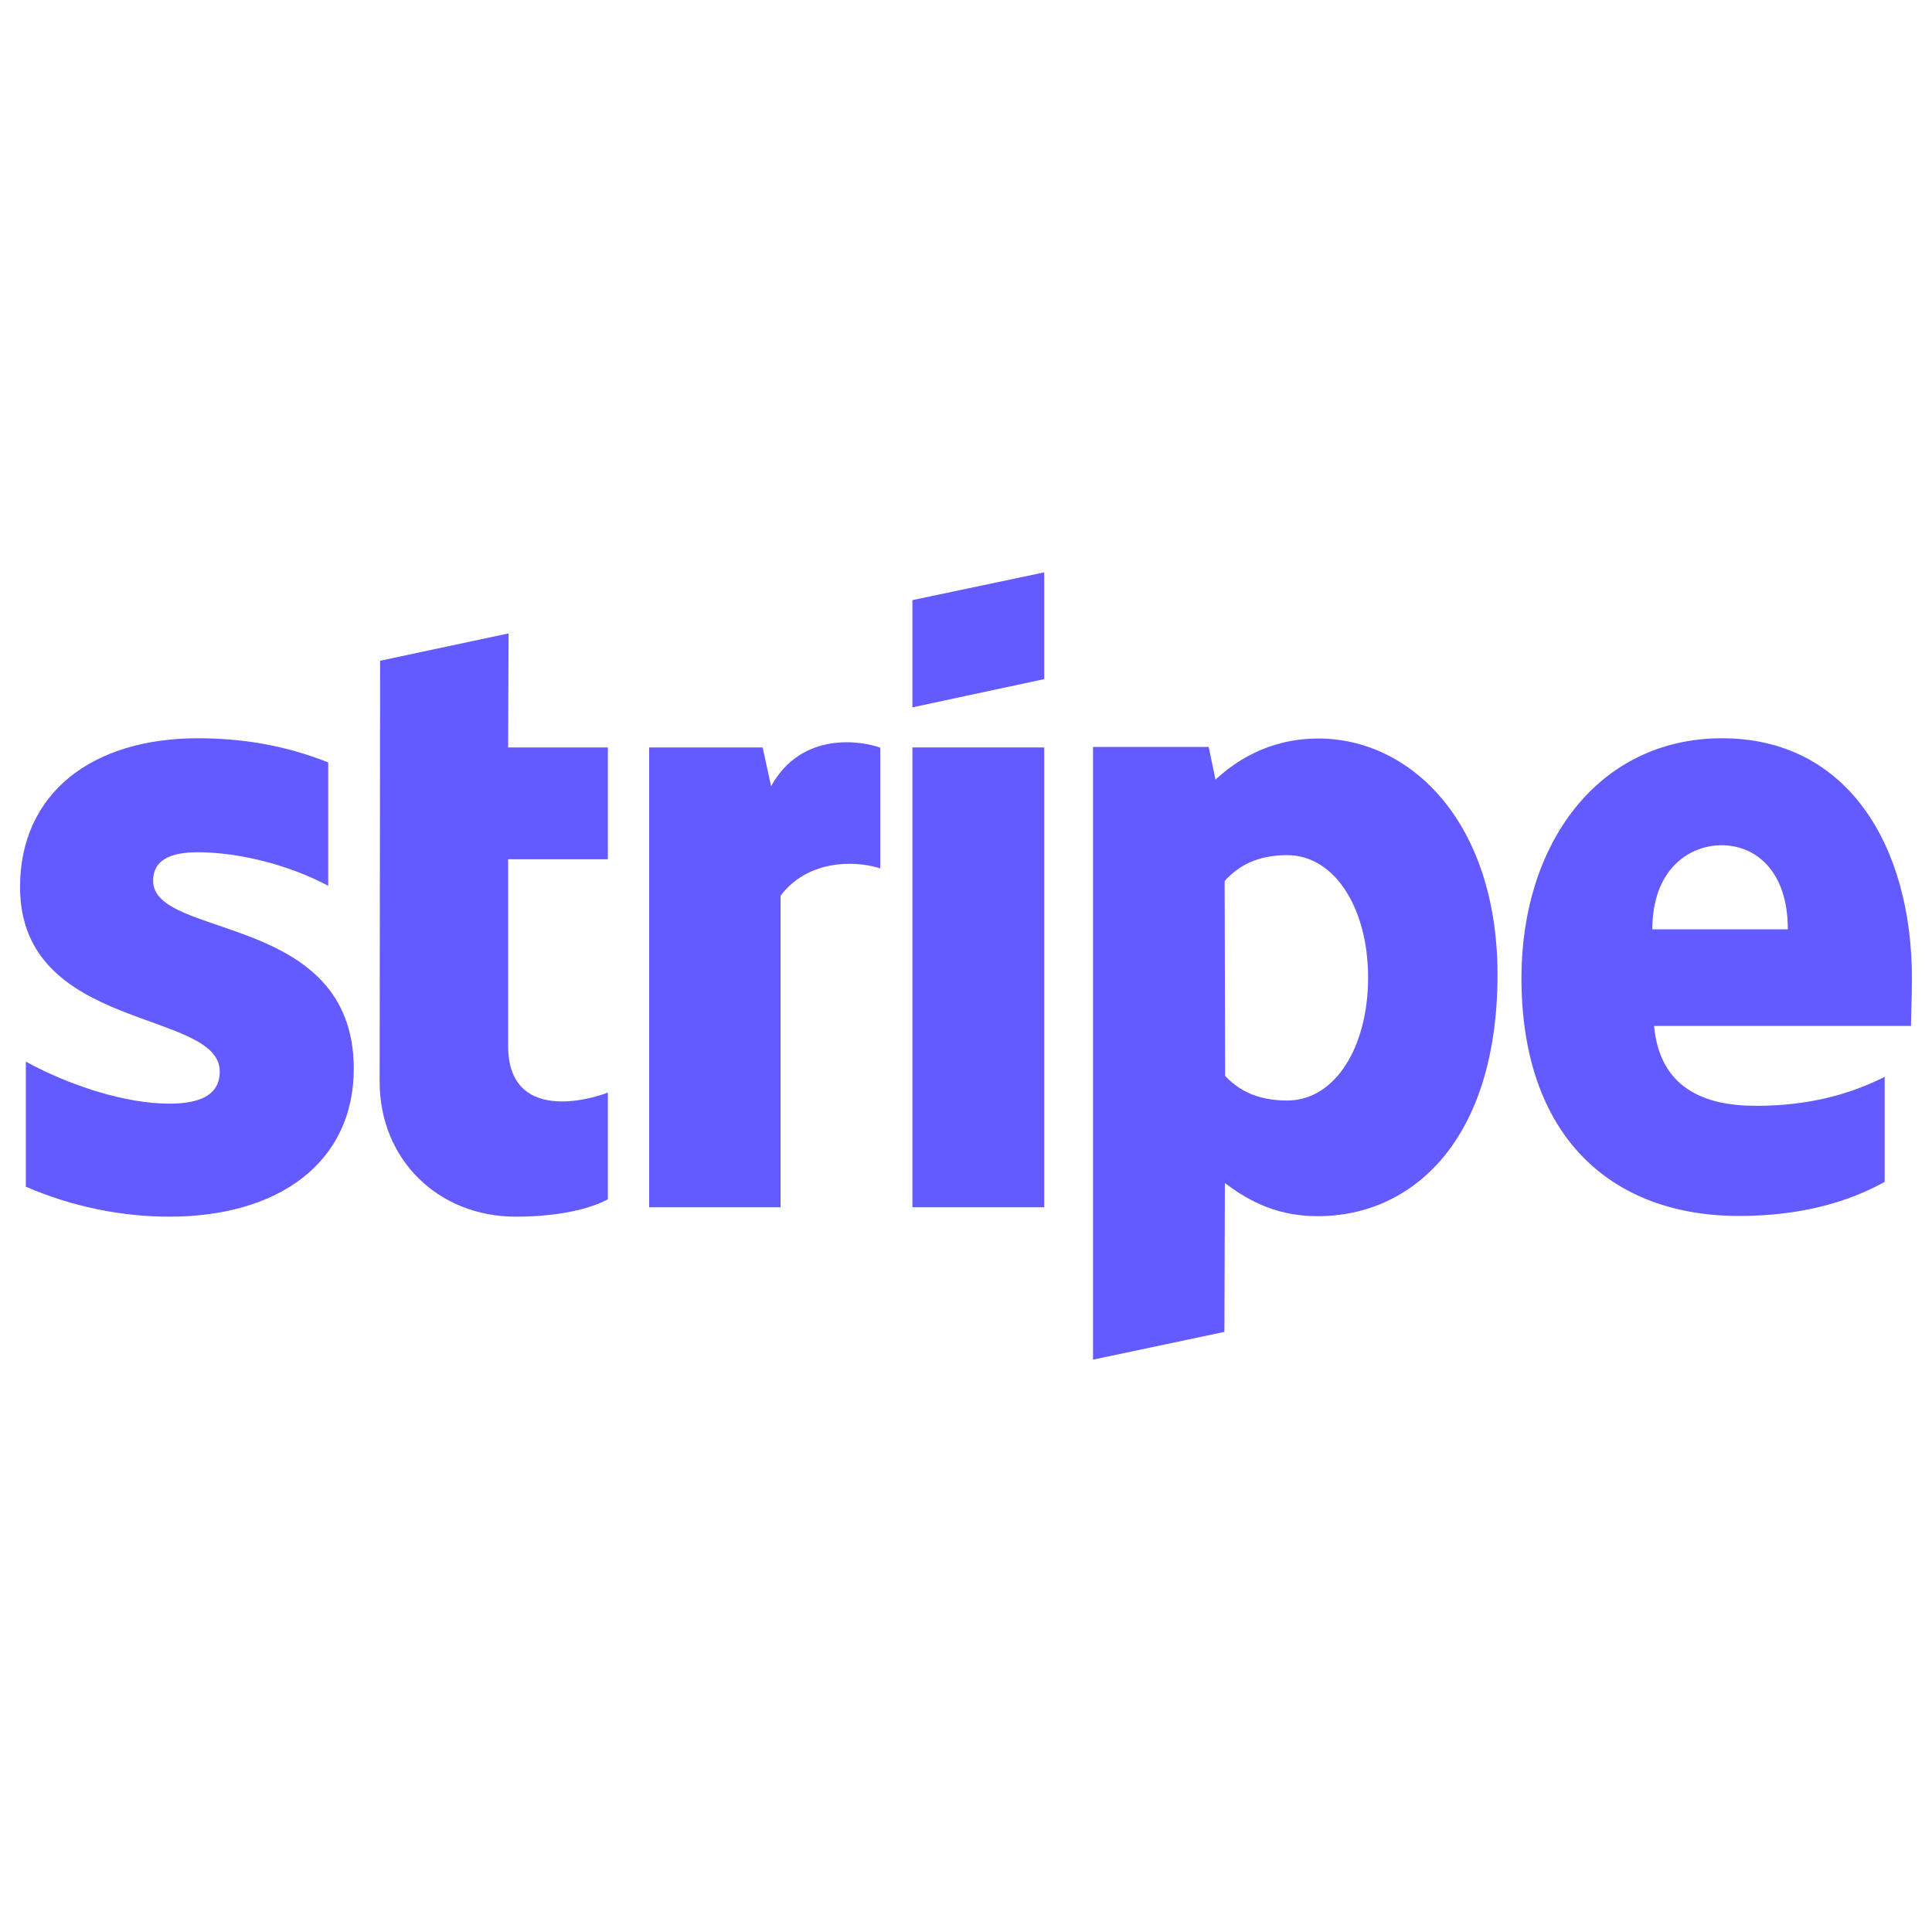 <?xml version="1.0" encoding="UTF-8"?>
<svg id="payments" xmlns="http://www.w3.org/2000/svg" width="80" height="80" viewBox="0 0 80 80">
  <defs>
    <style>
      .cls-1, .cls-2 {
        fill: #635bff;
        stroke-width: 0px;
      }

      .cls-2 {
        fill-rule: evenodd;
      }
    </style>
  </defs>
  <g id="stripe">
    <g>
      <path class="cls-2" d="M79.17,40.54c0-5.57-2.7-9.97-7.86-9.97s-8.31,4.4-8.31,9.92c0,6.55,3.7,9.86,9.01,9.86,2.59,0,4.55-.59,6.03-1.41v-4.35c-1.48.74-3.18,1.2-5.33,1.2s-3.98-.74-4.22-3.31h10.64c0-.28.04-1.41.04-1.94ZM68.42,38.48c0-2.46,1.5-3.48,2.87-3.48s2.74,1.02,2.74,3.48h-5.61Z"/>
      <path class="cls-2" d="M54.6,30.58c-2.13,0-3.5,1-4.27,1.7l-.28-1.35h-4.79v25.37l5.44-1.15.02-6.16c.78.57,1.94,1.37,3.85,1.37,3.9,0,7.44-3.13,7.44-10.03-.02-6.31-3.61-9.75-7.42-9.75ZM53.3,45.57c-1.28,0-2.05-.46-2.57-1.02l-.02-8.07c.57-.63,1.35-1.07,2.59-1.07,1.98,0,3.35,2.22,3.35,5.07s-1.35,5.09-3.35,5.09Z"/>
      <polygon class="cls-2" points="37.78 29.29 43.24 28.12 43.24 23.7 37.78 24.85 37.78 29.29"/>
      <rect class="cls-1" x="37.78" y="30.95" width="5.46" height="19.04"/>
      <path class="cls-2" d="M31.93,32.56l-.35-1.61h-4.7v19.04h5.44v-12.9c1.28-1.68,3.46-1.37,4.13-1.13v-5c-.7-.26-3.24-.74-4.53,1.61Z"/>
      <path class="cls-2" d="M21.05,26.23l-5.31,1.13-.02,17.43c0,3.22,2.42,5.59,5.64,5.59,1.78,0,3.09-.33,3.81-.72v-4.42c-.7.28-4.13,1.28-4.13-1.94v-7.72h4.13v-4.63h-4.13l.02-4.72Z"/>
      <path class="cls-2" d="M6.34,36.47c0-.85.7-1.18,1.85-1.18,1.65,0,3.74.5,5.4,1.39v-5.11c-1.81-.72-3.59-1-5.4-1-4.42,0-7.36,2.31-7.36,6.16,0,6.01,8.27,5.05,8.27,7.64,0,1-.87,1.33-2.09,1.33-1.81,0-4.11-.74-5.94-1.74v5.18c2.02.87,4.07,1.24,5.94,1.24,4.53,0,7.64-2.24,7.64-6.14-.02-6.48-8.31-5.33-8.31-7.77Z"/>
    </g>
  </g>
</svg>